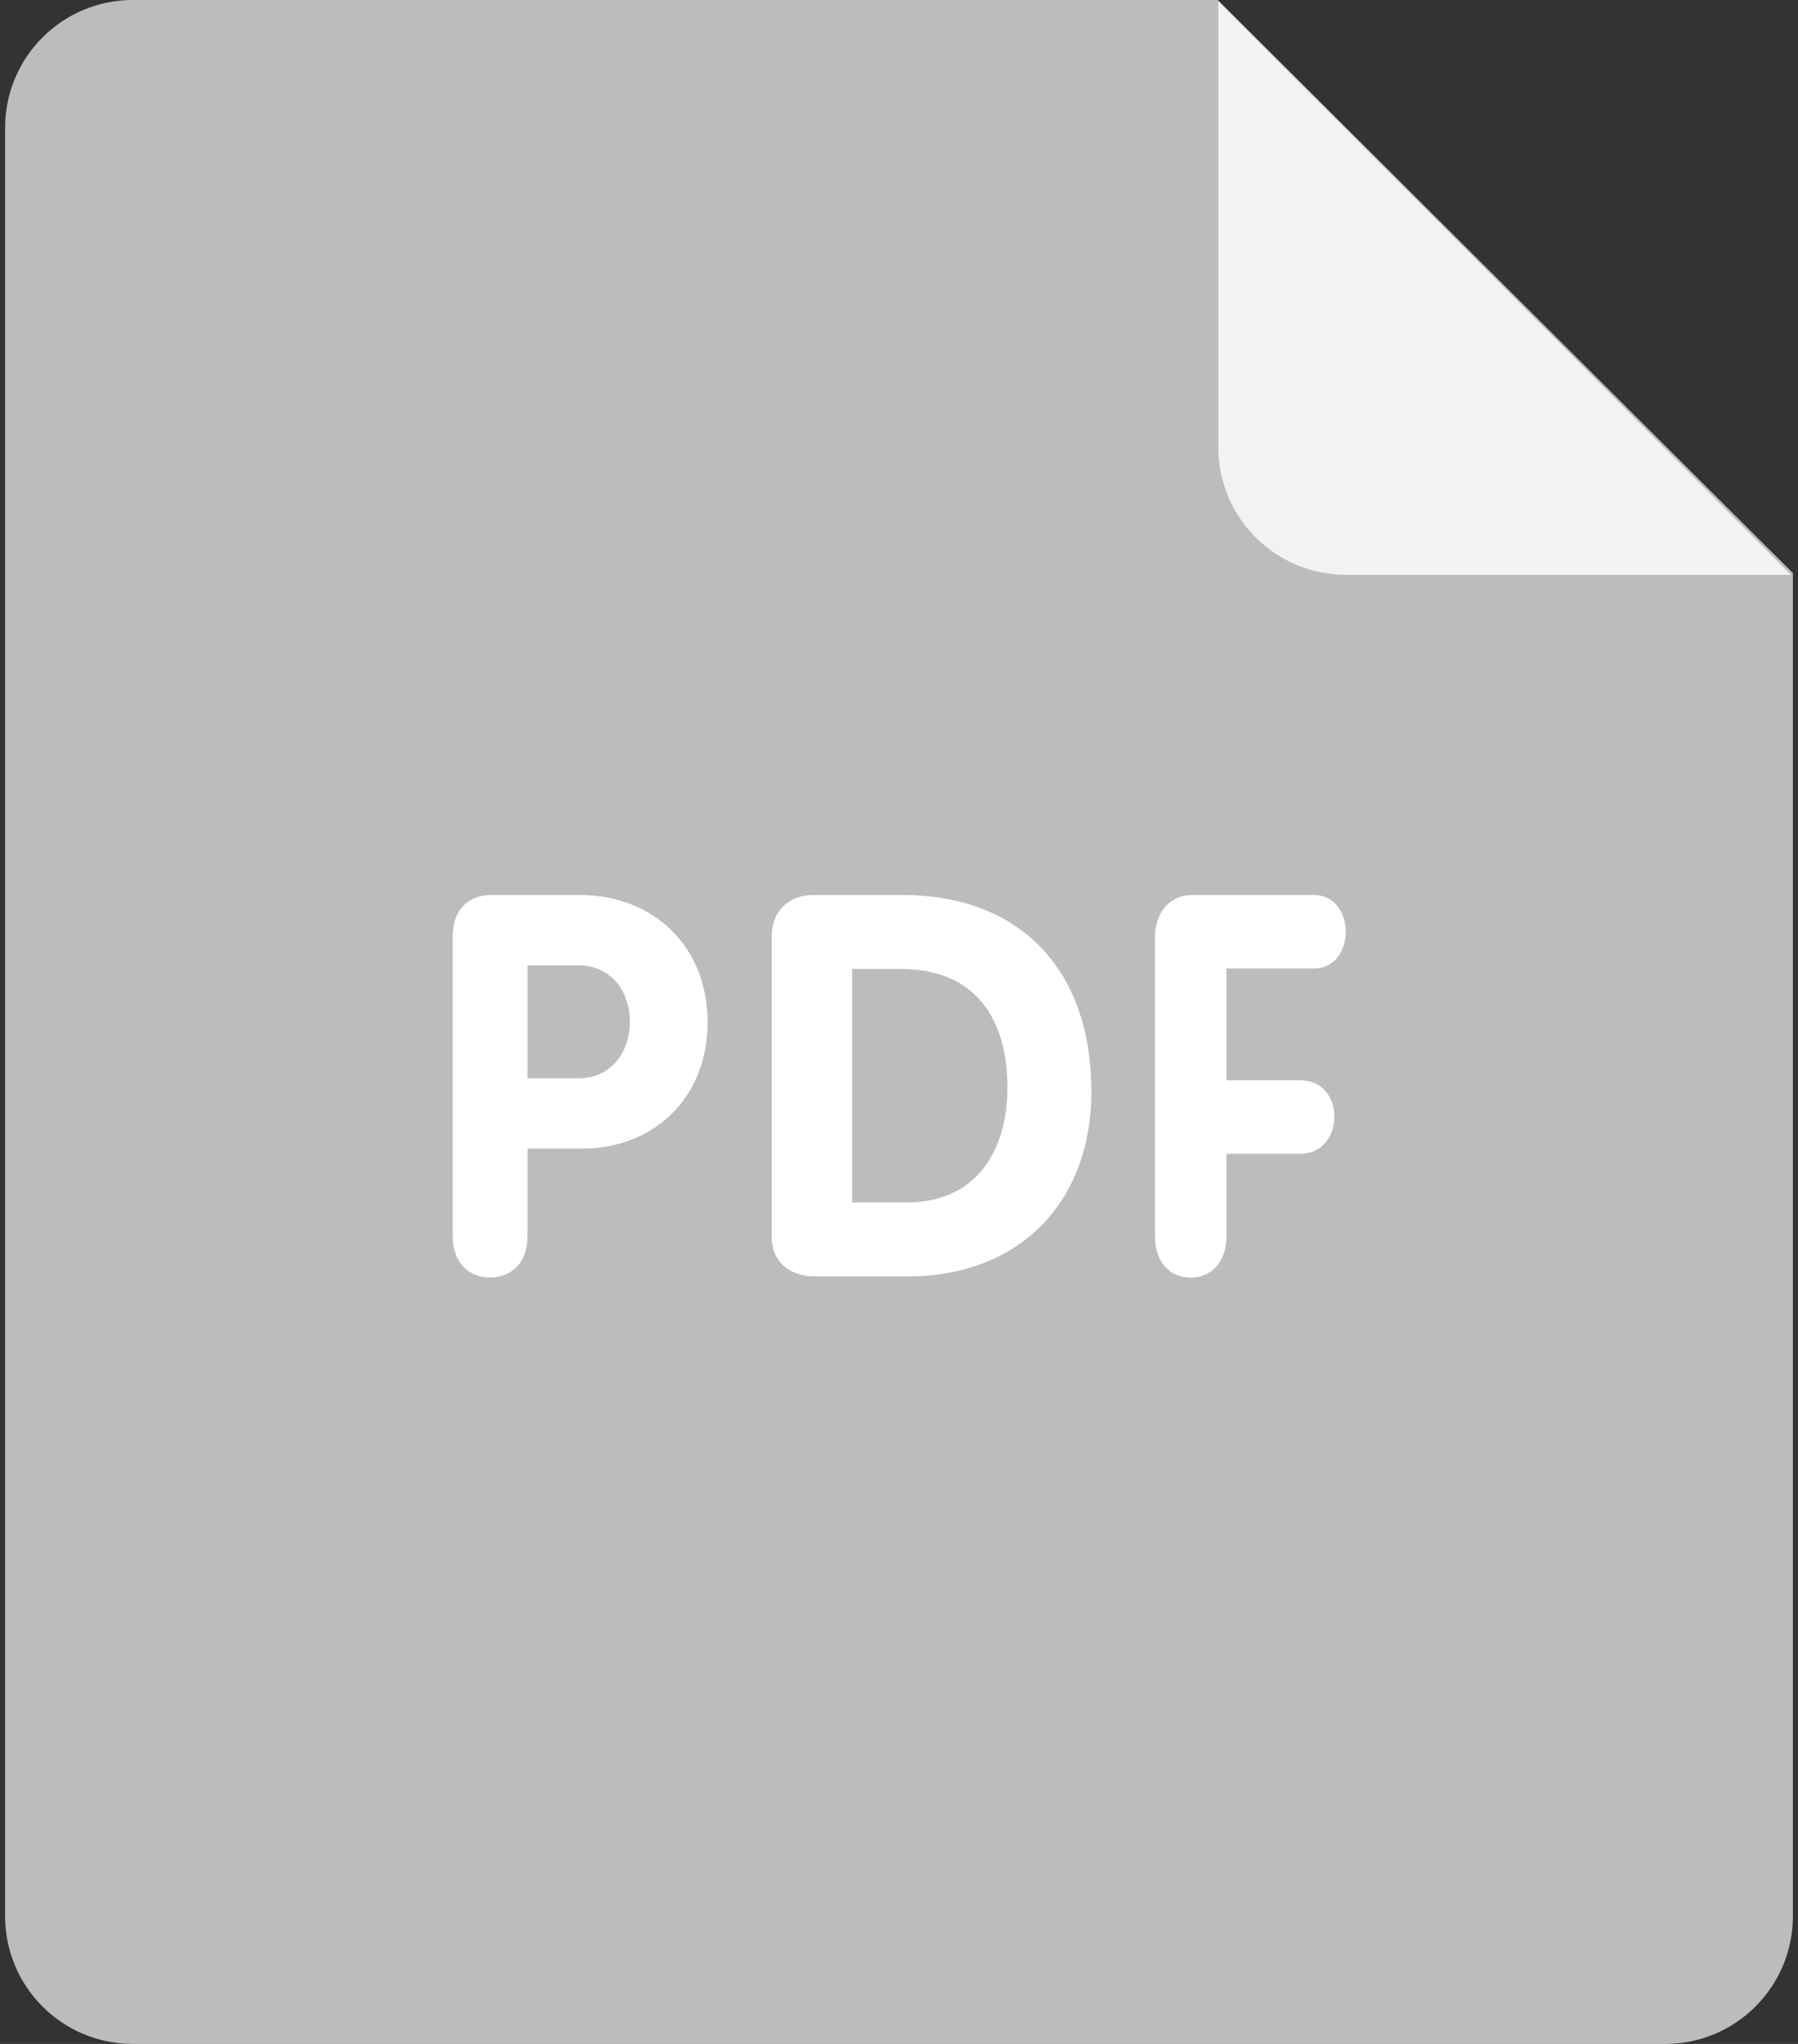 <svg width="44" height="50" viewBox="0 0 44 50" fill="none" xmlns="http://www.w3.org/2000/svg">
<rect x="0" y="0" width="44" height="50" fill="#333333" stroke="none"/>
<path d="M3.25 0H29.802L43.875 14.019V46.875C43.875 48.602 42.475 50 40.75 50H3.25C1.525 50 0.125 48.602 0.125 46.875V3.125C0.125 1.398 1.525 0 3.25 0Z" fill="#BEBBBB"/>
<path d="M43.83 14.062H32.938C31.212 14.062 29.813 12.662 29.813 10.938V0.031L43.83 14.062Z" fill="#F2F2F2"/>
<path d="M32.153 23.692C32.677 23.692 32.933 23.236 32.933 22.794C32.933 22.336 32.666 21.894 32.153 21.894H29.172C28.589 21.894 28.264 22.377 28.264 22.909V30.236C28.264 30.889 28.636 31.252 29.139 31.252C29.639 31.252 30.013 30.889 30.013 30.236V28.225H31.816C32.375 28.225 32.655 27.767 32.655 27.312C32.655 26.867 32.375 26.425 31.816 26.425H30.013V23.692H32.153ZM22.076 21.894H19.895C19.303 21.894 18.883 22.3 18.883 22.903V30.242C18.883 30.991 19.487 31.225 19.92 31.225H22.209C24.919 31.225 26.708 29.442 26.708 26.691C26.706 23.781 25.022 21.894 22.076 21.894ZM22.181 29.416H20.852V23.703H22.05C23.864 23.703 24.653 24.92 24.653 26.6C24.653 28.172 23.878 29.416 22.181 29.416ZM14.191 21.894H12.03C11.419 21.894 11.078 22.297 11.078 22.909V30.236C11.078 30.889 11.469 31.252 11.994 31.252C12.519 31.252 12.909 30.889 12.909 30.236V28.097H14.264C15.936 28.097 17.316 26.912 17.316 25.008C17.316 23.144 15.984 21.894 14.191 21.894ZM14.155 26.378H12.909V23.614H14.155C14.924 23.614 15.413 24.214 15.413 24.997C15.411 25.778 14.924 26.378 14.155 26.378Z" fill="white"/>
</svg>
